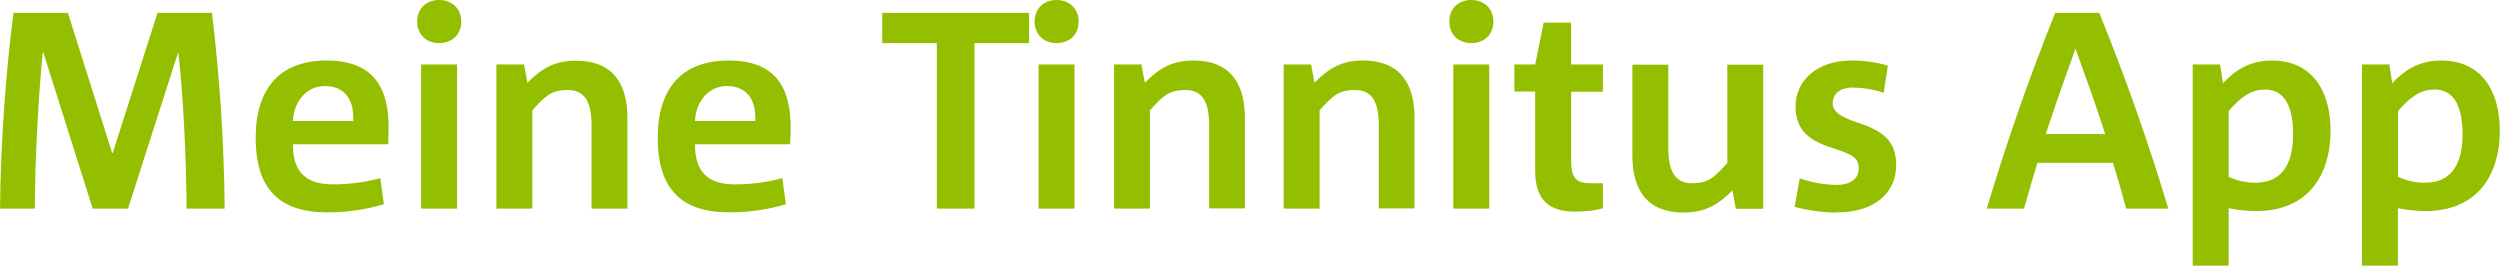 <svg xmlns="http://www.w3.org/2000/svg" id="Ebene_1" viewBox="0 0 1322 140.5"><defs><style>      .st0 {        fill: #94bf00;      }    </style></defs><path class="st0" d="M98.7,110.3c-.3-28.3-1.6-57.1-4.4-82.6h-.1l-26.5,82.6h-18.7L22.9,27.7h-.3c-2.4,25.2-4,54.4-4.2,82.6H0C.4,75.7,2.8,41.2,7.1,6.8h28.8l23.4,74.1h.3L83.3,6.8h28.8c4.1,34.3,6.4,68.9,6.7,103.5h-20Z"></path><path class="st0" d="M205.3,76.3h-50.4c0,13.3,5.5,21.2,21.2,21.2,8.5,0,16.9-1.1,25-3.3l1.9,13.8c-9.7,2.9-19.8,4.3-30,4.3-25.6,0-37.8-12.7-37.8-39.4s13.3-40.9,37.5-40.9,32.8,13.6,32.8,35.4c0,1.9-.1,5.9-.2,8.9ZM186.8,64c.5-11.3-4.5-18.5-15-18.5s-16.6,9.3-16.9,18.5h31.9Z"></path><path class="st0" d="M232.2,22.8c-6.8,0-11.6-4.6-11.6-11.4S225.3,0,232.2,0s11.7,4.6,11.7,11.4-4.8,11.4-11.7,11.4ZM222.7,110.3V34.1h19v76.2h-19Z"></path><path class="st0" d="M312.8,110.3v-44.2c0-11.4-3.1-18.5-12.5-18.5s-12.3,3.7-18.8,10.7v52h-19V34.1h14.6l1.8,9.7c8.1-8.2,15-11.7,25.8-11.7,19.3,0,27.1,12.2,27.1,30.2v48h-19Z"></path><path class="st0" d="M417.9,76.3h-50.4c0,13.3,5.5,21.2,21.2,21.2,8.5,0,16.9-1.1,25-3.3l1.9,13.8c-9.7,2.9-19.8,4.3-30,4.3-25.6,0-37.8-12.7-37.8-39.4s13.3-40.9,37.5-40.9,32.8,13.6,32.8,35.4c0,1.9-.1,5.9-.3,8.9ZM399.4,64c.5-11.3-4.5-18.5-15-18.5s-16.6,9.3-16.9,18.5h31.9Z"></path><path class="st0" d="M515.3,22.8v87.5h-19.9V22.8h-28.9V6.8h77.7v16h-28.9Z"></path><path class="st0" d="M558.7,22.8c-6.8,0-11.6-4.6-11.6-11.4S551.9,0,558.7,0s11.7,4.6,11.7,11.4-4.7,11.4-11.7,11.4ZM549.2,110.3V34.1h19v76.2h-19Z"></path><path class="st0" d="M639.4,110.3v-44.2c0-11.4-3.1-18.5-12.5-18.5s-12.3,3.7-18.8,10.7v52h-19V34.1h14.5l1.8,9.6c8.2-8.2,15-11.7,25.8-11.7,19.3,0,27.1,12.2,27.1,30.2v48h-19Z"></path><path class="st0" d="M729.1,110.3v-44.2c0-11.4-3.1-18.5-12.5-18.5s-12.3,3.7-18.8,10.7v52h-19V34.1h14.5l1.8,9.6c8.2-8.2,15-11.7,25.8-11.7,19.3,0,27.1,12.2,27.1,30.2v48h-19Z"></path><path class="st0" d="M778,22.8c-6.8,0-11.6-4.6-11.6-11.4S771.1,0,778,0s11.7,4.6,11.7,11.4-4.7,11.4-11.7,11.4ZM768.5,110.3V34.1h19v76.2h-19Z"></path><path class="st0" d="M847.5,110.1c-3.4,1.2-9.3,1.8-14.8,1.8-12.5,0-20.9-5.3-20.9-21.5v-42h-11v-14.3h11l4.5-22.1h14.5v22.1h16.8v14.4h-16.8v36.2c0,10.1,3,12.2,10.7,12.2h6.1v13.3Z"></path><path class="st0" d="M917.9,110.3l-1.8-9.6c-8.2,8.2-15.1,11.7-25.9,11.7-19.3,0-27-12.1-27-30.2v-48h19v44.2c0,11.4,3.1,18.5,12.5,18.5s12.2-3.7,18.7-10.7v-52h19v76.2h-14.4Z"></path><path class="st0" d="M971.4,112.4c-7.6,0-15.1-1.1-22.4-3l2.7-15.1c6.2,2.2,12.6,3.3,19.2,3.5,7.3,0,12-3,12-8.8s-3.8-7.4-12.9-10.4c-12.9-4-20.5-9.3-20.5-22.4s10.8-24.2,29.7-24.2c6.5,0,12.9.9,19.1,2.7l-2.2,14.4c-5.2-1.8-10.7-2.7-16.2-2.8-8.2,0-10.8,4.4-10.8,8.4s3.7,7,13,10.1c14.1,4.4,20.6,10.2,20.6,22.4,0,15.1-11.8,25.1-31.2,25.1Z"></path><path class="st0" d="M1124.3,110.3c-2.1-7.6-4.4-16.2-7-24.2h-39.9c-2.5,8.1-4.9,16.4-7.1,24.2h-19.7c10.7-35.6,22.4-69.2,36.2-103.5h23.3c14.1,34.7,26.4,69.8,36.5,103.5h-22.2ZM1113.2,70.9c-3.7-11.7-7.9-23.7-12.3-35.7-1-3-2.2-6.2-3.3-9.3h-.2c-1,3-2.2,6.5-3.3,9.3-4.3,11.9-8.4,23.9-12.3,35.7h31.3Z"></path><path class="st0" d="M1193.2,111.6c-4.9,0-9.8-.5-14.7-1.5v30.4h-19V34.1h14.5l1.5,9.9c7-7.4,14.7-12,25.9-12,21.5,0,31,16.4,31,37.1,0,23.7-12.1,42.5-39.3,42.5ZM1197.6,47.4c-7,0-12.4,3.6-19.1,11.3v34.8c4.5,2.1,9.4,3.2,14.4,3.1,13,0,19.7-9,19.7-25.4,0-13.5-3.7-23.9-15-23.9h0Z"></path><path class="st0" d="M1282.7,111.6c-4.9,0-9.8-.5-14.7-1.5v30.4h-19V34.1h14.5l1.5,9.9c7-7.4,14.7-12,25.9-12,21.5,0,31,16.4,31,37.1,0,23.7-12.1,42.5-39.3,42.5ZM1287.2,47.4c-7,0-12.5,3.6-19.1,11.3v34.8c4.5,2.1,9.4,3.2,14.4,3.1,13.1,0,19.7-9,19.7-25.4,0-13.5-3.7-23.9-15-23.9h0Z"></path></svg>